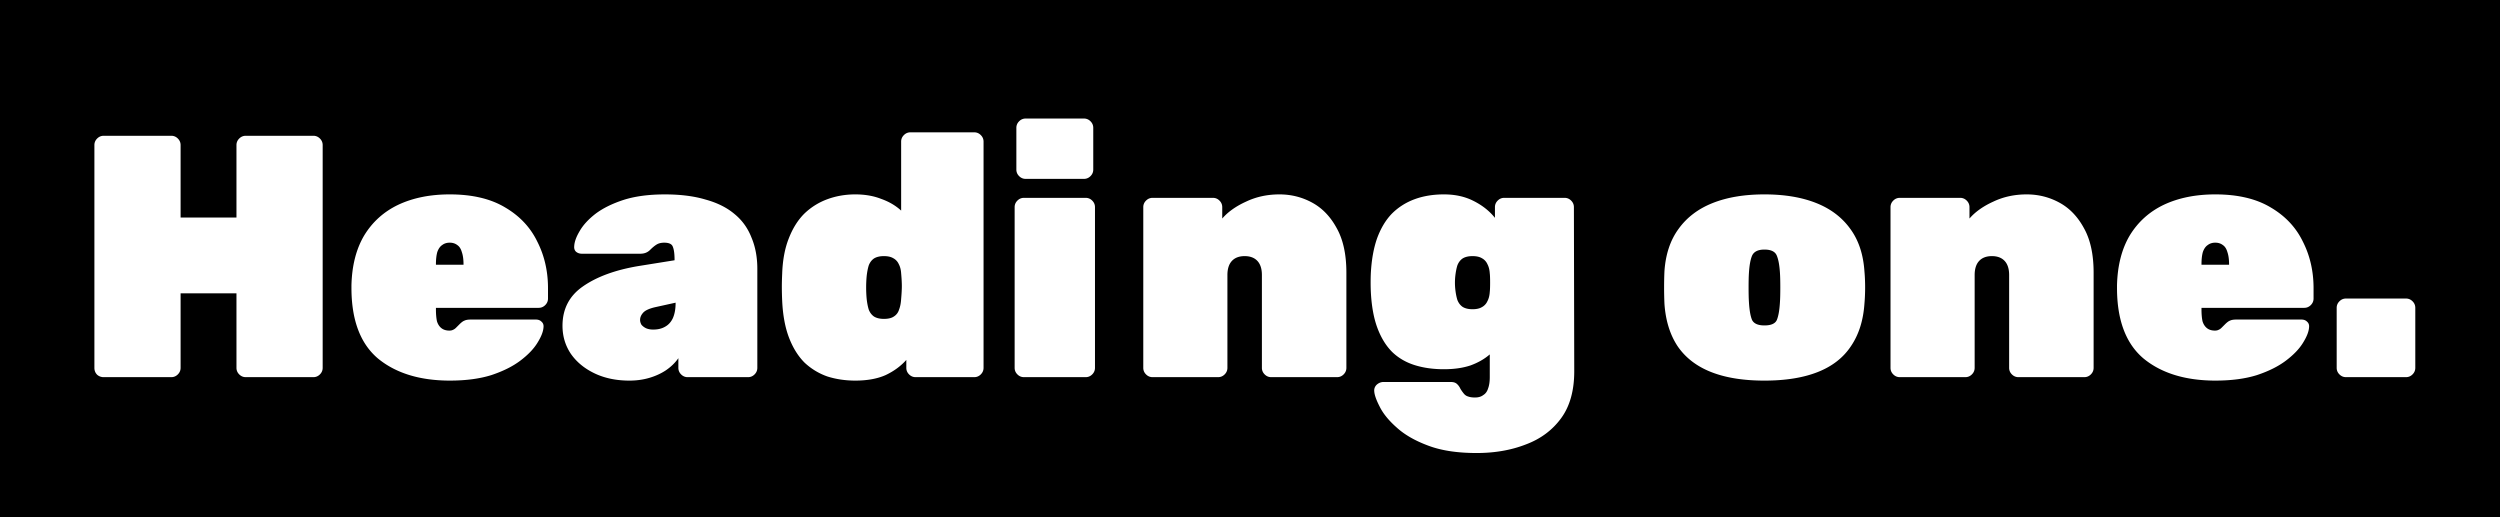 <svg xmlns="http://www.w3.org/2000/svg" width="696" height="144" fill="none"><path fill="#000" d="M0 0h696v144H0z"/><path fill="#fff" d="M28.872 105a2.679 2.679 0 0 1-1.824-.672c-.512-.512-.768-1.152-.768-1.92V40.392c0-.704.256-1.312.768-1.824s1.12-.768 1.824-.768h18.816c.704 0 1.312.256 1.824.768s.768 1.12.768 1.824v20.16h15.552v-20.16c0-.704.256-1.312.768-1.824s1.12-.768 1.824-.768H87.24c.704 0 1.312.256 1.824.768s.768 1.12.768 1.824v62.016c0 .704-.256 1.312-.768 1.824s-1.12.768-1.824.768H68.424c-.704 0-1.312-.256-1.824-.768s-.768-1.12-.768-1.824V81.672H50.28v20.736c0 .704-.256 1.312-.768 1.824s-1.12.768-1.824.768H28.872Zm96.428.96c-8.384 0-15.072-2.048-20.064-6.144-4.928-4.16-7.392-10.72-7.392-19.68v-.672c.128-5.504 1.312-10.144 3.552-13.92 2.304-3.776 5.472-6.624 9.504-8.544 4.096-1.92 8.864-2.88 14.304-2.88 6.272 0 11.424 1.216 15.456 3.648 4.032 2.368 7.008 5.536 8.928 9.504 1.984 3.904 2.976 8.224 2.976 12.96v2.88c0 .704-.256 1.312-.768 1.824s-1.12.768-1.824.768h-28.608v.48c0 1.28.096 2.368.288 3.264.256.832.672 1.472 1.248 1.92.576.448 1.312.672 2.208.672.384 0 .704-.064.96-.192.32-.128.608-.32.864-.576l.96-.96c.576-.576 1.056-.928 1.44-1.056.384-.192.96-.288 1.728-.288h18.144c.64 0 1.152.192 1.536.576.448.384.64.896.576 1.536-.064 1.216-.64 2.688-1.728 4.416-1.024 1.664-2.592 3.296-4.704 4.896-2.112 1.6-4.8 2.944-8.064 4.032-3.264 1.024-7.104 1.536-11.52 1.536Zm-3.936-32.256h7.68v-.096c0-1.408-.16-2.56-.48-3.456-.256-.896-.672-1.536-1.248-1.92-.576-.448-1.28-.672-2.112-.672-.832 0-1.536.224-2.112.672-.576.384-1.024 1.024-1.344 1.92-.256.896-.384 2.048-.384 3.456v.096Zm53.861 32.256c-3.648 0-6.88-.672-9.696-2.016-2.816-1.344-5.024-3.168-6.624-5.472-1.536-2.304-2.304-4.896-2.304-7.776 0-4.672 1.888-8.32 5.664-10.944 3.84-2.688 8.96-4.576 15.36-5.664l10.176-1.632v-.096c0-1.664-.16-2.88-.48-3.648-.256-.768-1.056-1.152-2.4-1.152-.896 0-1.632.192-2.208.576-.512.32-1.088.8-1.728 1.44-.704.704-1.6 1.056-2.688 1.056h-16.32c-.64 0-1.184-.192-1.632-.576-.384-.384-.544-.896-.48-1.536.064-1.216.576-2.624 1.536-4.224.96-1.664 2.432-3.264 4.416-4.8 2.048-1.536 4.64-2.816 7.776-3.84 3.2-1.024 7.04-1.536 11.52-1.536 4.352 0 8.128.48 11.328 1.44 3.264.896 5.952 2.24 8.064 4.032 2.112 1.728 3.68 3.904 4.704 6.528 1.088 2.56 1.632 5.472 1.632 8.736v27.552c0 .704-.256 1.312-.768 1.824s-1.12.768-1.824.768h-16.8c-.704 0-1.312-.256-1.824-.768s-.768-1.12-.768-1.824V99.72c-.896 1.28-2.048 2.4-3.456 3.36-1.344.896-2.88 1.6-4.608 2.112-1.728.512-3.584.768-5.568.768Zm6.624-14.208c1.28 0 2.368-.256 3.264-.768.96-.512 1.696-1.312 2.208-2.4.512-1.152.768-2.56.768-4.224v-.096l-5.664 1.248c-1.664.384-2.784.896-3.36 1.536-.576.64-.864 1.312-.864 2.016 0 .448.128.896.384 1.344.32.384.736.704 1.248.96.576.256 1.248.384 2.016.384Zm56.263 14.208c-2.752 0-5.344-.384-7.776-1.152a17.93 17.93 0 0 1-6.336-3.84c-1.792-1.792-3.232-4.096-4.32-6.912s-1.728-6.24-1.92-10.272a89.936 89.936 0 0 1-.096-3.84c0-1.088.032-2.336.096-3.744.128-3.776.736-7.04 1.824-9.792 1.088-2.816 2.528-5.12 4.32-6.912 1.856-1.792 4-3.136 6.432-4.032 2.432-.896 5.024-1.344 7.776-1.344 2.688 0 5.088.416 7.2 1.248 2.176.768 4.032 1.856 5.568 3.264v-19.2c0-.704.256-1.312.768-1.824s1.12-.768 1.824-.768h17.76c.704 0 1.312.256 1.824.768s.768 1.12.768 1.824v62.976c0 .704-.256 1.312-.768 1.824s-1.12.768-1.824.768h-16.32c-.704 0-1.312-.256-1.824-.768s-.768-1.12-.768-1.824V100.2c-1.536 1.728-3.456 3.136-5.76 4.224-2.304 1.024-5.12 1.536-8.448 1.536Zm7.968-17.184c1.216 0 2.144-.224 2.784-.672.704-.448 1.184-1.088 1.44-1.92.32-.832.512-1.824.576-2.976.128-1.472.192-2.656.192-3.552 0-.96-.064-2.144-.192-3.552-.064-1.024-.288-1.888-.672-2.592a3.449 3.449 0 0 0-1.536-1.632c-.64-.384-1.504-.576-2.592-.576-1.152 0-2.08.224-2.784.672-.64.448-1.12 1.088-1.44 1.92-.256.832-.448 1.824-.576 2.976a34.92 34.92 0 0 0 0 6.336c.128 1.152.32 2.144.576 2.976.32.832.8 1.472 1.44 1.92.704.448 1.632.672 2.784.672ZM285.068 105c-.704 0-1.312-.256-1.824-.768s-.768-1.12-.768-1.824V57.672c0-.704.256-1.312.768-1.824s1.12-.768 1.824-.768h17.184c.704 0 1.312.256 1.824.768s.768 1.12.768 1.824v44.736c0 .704-.256 1.312-.768 1.824s-1.12.768-1.824.768h-17.184Zm.48-55.2c-.704 0-1.312-.256-1.824-.768s-.768-1.12-.768-1.824V35.592c0-.704.256-1.312.768-1.824s1.12-.768 1.824-.768h16.224c.704 0 1.312.256 1.824.768s.768 1.12.768 1.824v11.616c0 .704-.256 1.312-.768 1.824s-1.12.768-1.824.768h-16.224Zm35.333 55.2c-.704 0-1.312-.256-1.824-.768s-.768-1.12-.768-1.824V57.672c0-.704.256-1.312.768-1.824s1.12-.768 1.824-.768h16.8c.704 0 1.312.256 1.824.768s.768 1.12.768 1.824v3.168c1.6-1.856 3.808-3.424 6.624-4.704 2.816-1.344 5.92-2.016 9.312-2.016 3.264 0 6.304.768 9.12 2.304 2.816 1.536 5.088 3.904 6.816 7.104 1.792 3.2 2.688 7.328 2.688 12.384v26.496c0 .704-.256 1.312-.768 1.824s-1.12.768-1.824.768h-18.336c-.704 0-1.312-.256-1.824-.768s-.768-1.12-.768-1.824V76.584c0-1.728-.416-3.04-1.248-3.936-.832-.896-2.016-1.344-3.552-1.344s-2.72.448-3.552 1.344c-.832.896-1.248 2.208-1.248 3.936v25.824c0 .704-.256 1.312-.768 1.824s-1.12.768-1.824.768h-18.24Zm90.223 21.12c-5.44 0-9.984-.704-13.632-2.112-3.584-1.344-6.464-3.008-8.64-4.992-2.176-1.92-3.744-3.84-4.704-5.76-.96-1.856-1.472-3.296-1.536-4.32-.064-.704.16-1.312.672-1.824.576-.512 1.216-.768 1.92-.768h18.72c.704 0 1.248.16 1.632.48.448.384.8.864 1.056 1.44.32.512.64.96.96 1.344.32.384.704.64 1.152.768.512.192 1.152.288 1.92.288.96 0 1.728-.224 2.304-.672.64-.384 1.088-.992 1.344-1.824.32-.832.48-1.888.48-3.168v-6.336c-1.472 1.28-3.264 2.304-5.376 3.072-2.112.704-4.576 1.056-7.392 1.056-3.008 0-5.728-.384-8.16-1.152-2.432-.768-4.512-1.984-6.24-3.648-1.728-1.728-3.104-3.968-4.128-6.72s-1.632-6.144-1.824-10.176a62.442 62.442 0 0 1 0-4.896c.192-3.776.768-7.04 1.728-9.792 1.024-2.816 2.4-5.12 4.128-6.912 1.792-1.792 3.904-3.136 6.336-4.032 2.432-.896 5.152-1.344 8.16-1.344 3.136 0 5.888.608 8.256 1.824 2.432 1.216 4.416 2.784 5.952 4.704v-2.976c0-.704.256-1.312.768-1.824s1.12-.768 1.824-.768h16.8c.704 0 1.312.256 1.824.768s.768 1.12.768 1.824l.096 45.696c0 5.376-1.216 9.728-3.648 13.056-2.432 3.328-5.696 5.76-9.792 7.296-4.096 1.6-8.672 2.4-13.728 2.4Zm-1.152-40.032c1.088 0 1.952-.192 2.592-.576a3.449 3.449 0 0 0 1.536-1.632c.384-.704.608-1.568.672-2.592.064-.512.096-1.376.096-2.592 0-1.28-.032-2.144-.096-2.592-.064-1.024-.288-1.888-.672-2.592a3.449 3.449 0 0 0-1.536-1.632c-.64-.384-1.504-.576-2.592-.576-1.152 0-2.08.224-2.784.672-.64.448-1.12 1.088-1.44 1.92-.256.832-.448 1.824-.576 2.976a17.376 17.376 0 0 0 0 3.648c.128 1.152.32 2.144.576 2.976.32.832.8 1.472 1.44 1.92.704.448 1.632.672 2.784.672Zm81.27 19.872c-5.888 0-10.848-.8-14.88-2.4-4.032-1.6-7.136-4-9.312-7.2-2.112-3.2-3.328-7.136-3.648-11.808a103.895 103.895 0 0 1-.096-4.512c0-1.6.032-3.104.096-4.512.32-4.736 1.632-8.672 3.936-11.808 2.304-3.2 5.472-5.6 9.504-7.2 4.032-1.6 8.832-2.4 14.4-2.4s10.368.8 14.4 2.4c4.032 1.6 7.2 4 9.504 7.2 2.304 3.136 3.616 7.072 3.936 11.808.128 1.408.192 2.912.192 4.512 0 1.536-.064 3.04-.192 4.512-.32 4.672-1.568 8.608-3.744 11.808-2.112 3.2-5.184 5.6-9.216 7.2-4.032 1.6-8.992 2.4-14.88 2.4Zm0-15.36c1.856 0 3.008-.512 3.456-1.536.448-1.088.736-2.752.864-4.992.064-.96.096-2.304.096-4.032 0-1.728-.032-3.072-.096-4.032-.128-2.112-.416-3.712-.864-4.8-.448-1.152-1.6-1.728-3.456-1.728-1.792 0-2.944.576-3.456 1.728-.448 1.088-.736 2.688-.864 4.8-.064.96-.096 2.304-.096 4.032 0 1.728.032 3.072.096 4.032.128 2.24.416 3.904.864 4.992.512 1.024 1.664 1.536 3.456 1.536Zm37.69 14.4c-.704 0-1.312-.256-1.824-.768s-.768-1.12-.768-1.824V57.672c0-.704.256-1.312.768-1.824s1.12-.768 1.824-.768h16.8c.704 0 1.312.256 1.824.768s.768 1.12.768 1.824v3.168c1.6-1.856 3.808-3.424 6.624-4.704 2.816-1.344 5.92-2.016 9.312-2.016 3.264 0 6.304.768 9.12 2.304 2.816 1.536 5.088 3.904 6.816 7.104 1.792 3.2 2.688 7.328 2.688 12.384v26.496c0 .704-.256 1.312-.768 1.824s-1.12.768-1.824.768h-18.336c-.704 0-1.312-.256-1.824-.768s-.768-1.12-.768-1.824V76.584c0-1.728-.416-3.04-1.248-3.936-.832-.896-2.016-1.344-3.552-1.344s-2.72.448-3.552 1.344c-.832.896-1.248 2.208-1.248 3.936v25.824c0 .704-.256 1.312-.768 1.824s-1.12.768-1.824.768h-18.24Zm87.92.96c-8.384 0-15.072-2.048-20.064-6.144-4.928-4.16-7.392-10.72-7.392-19.68v-.672c.128-5.504 1.312-10.144 3.552-13.92 2.304-3.776 5.472-6.624 9.504-8.544 4.096-1.92 8.864-2.88 14.304-2.88 6.272 0 11.424 1.216 15.456 3.648 4.032 2.368 7.008 5.536 8.928 9.504 1.984 3.904 2.976 8.224 2.976 12.96v2.88c0 .704-.256 1.312-.768 1.824s-1.12.768-1.824.768h-28.608v.48c0 1.28.096 2.368.288 3.264.256.832.672 1.472 1.248 1.92.576.448 1.312.672 2.208.672.384 0 .704-.064.96-.192.32-.128.608-.32.864-.576l.96-.96c.576-.576 1.056-.928 1.44-1.056.384-.192.96-.288 1.728-.288h18.144c.64 0 1.152.192 1.536.576.448.384.64.896.576 1.536-.064 1.216-.64 2.688-1.728 4.416-1.024 1.664-2.592 3.296-4.704 4.896-2.112 1.6-4.8 2.944-8.064 4.032-3.264 1.024-7.104 1.536-11.52 1.536Zm-3.936-32.256h7.68v-.096c0-1.408-.16-2.56-.48-3.456-.256-.896-.672-1.536-1.248-1.92-.576-.448-1.28-.672-2.112-.672-.832 0-1.536.224-2.112.672-.576.384-1.024 1.024-1.344 1.92-.256.896-.384 2.048-.384 3.456v.096ZM653.124 105c-.704 0-1.312-.256-1.824-.768s-.768-1.12-.768-1.824V85.704c0-.704.256-1.312.768-1.824s1.12-.768 1.824-.768h16.704c.704 0 1.312.256 1.824.768s.768 1.12.768 1.824v16.704c0 .704-.256 1.312-.768 1.824s-1.12.768-1.824.768h-16.704Z"/></svg>